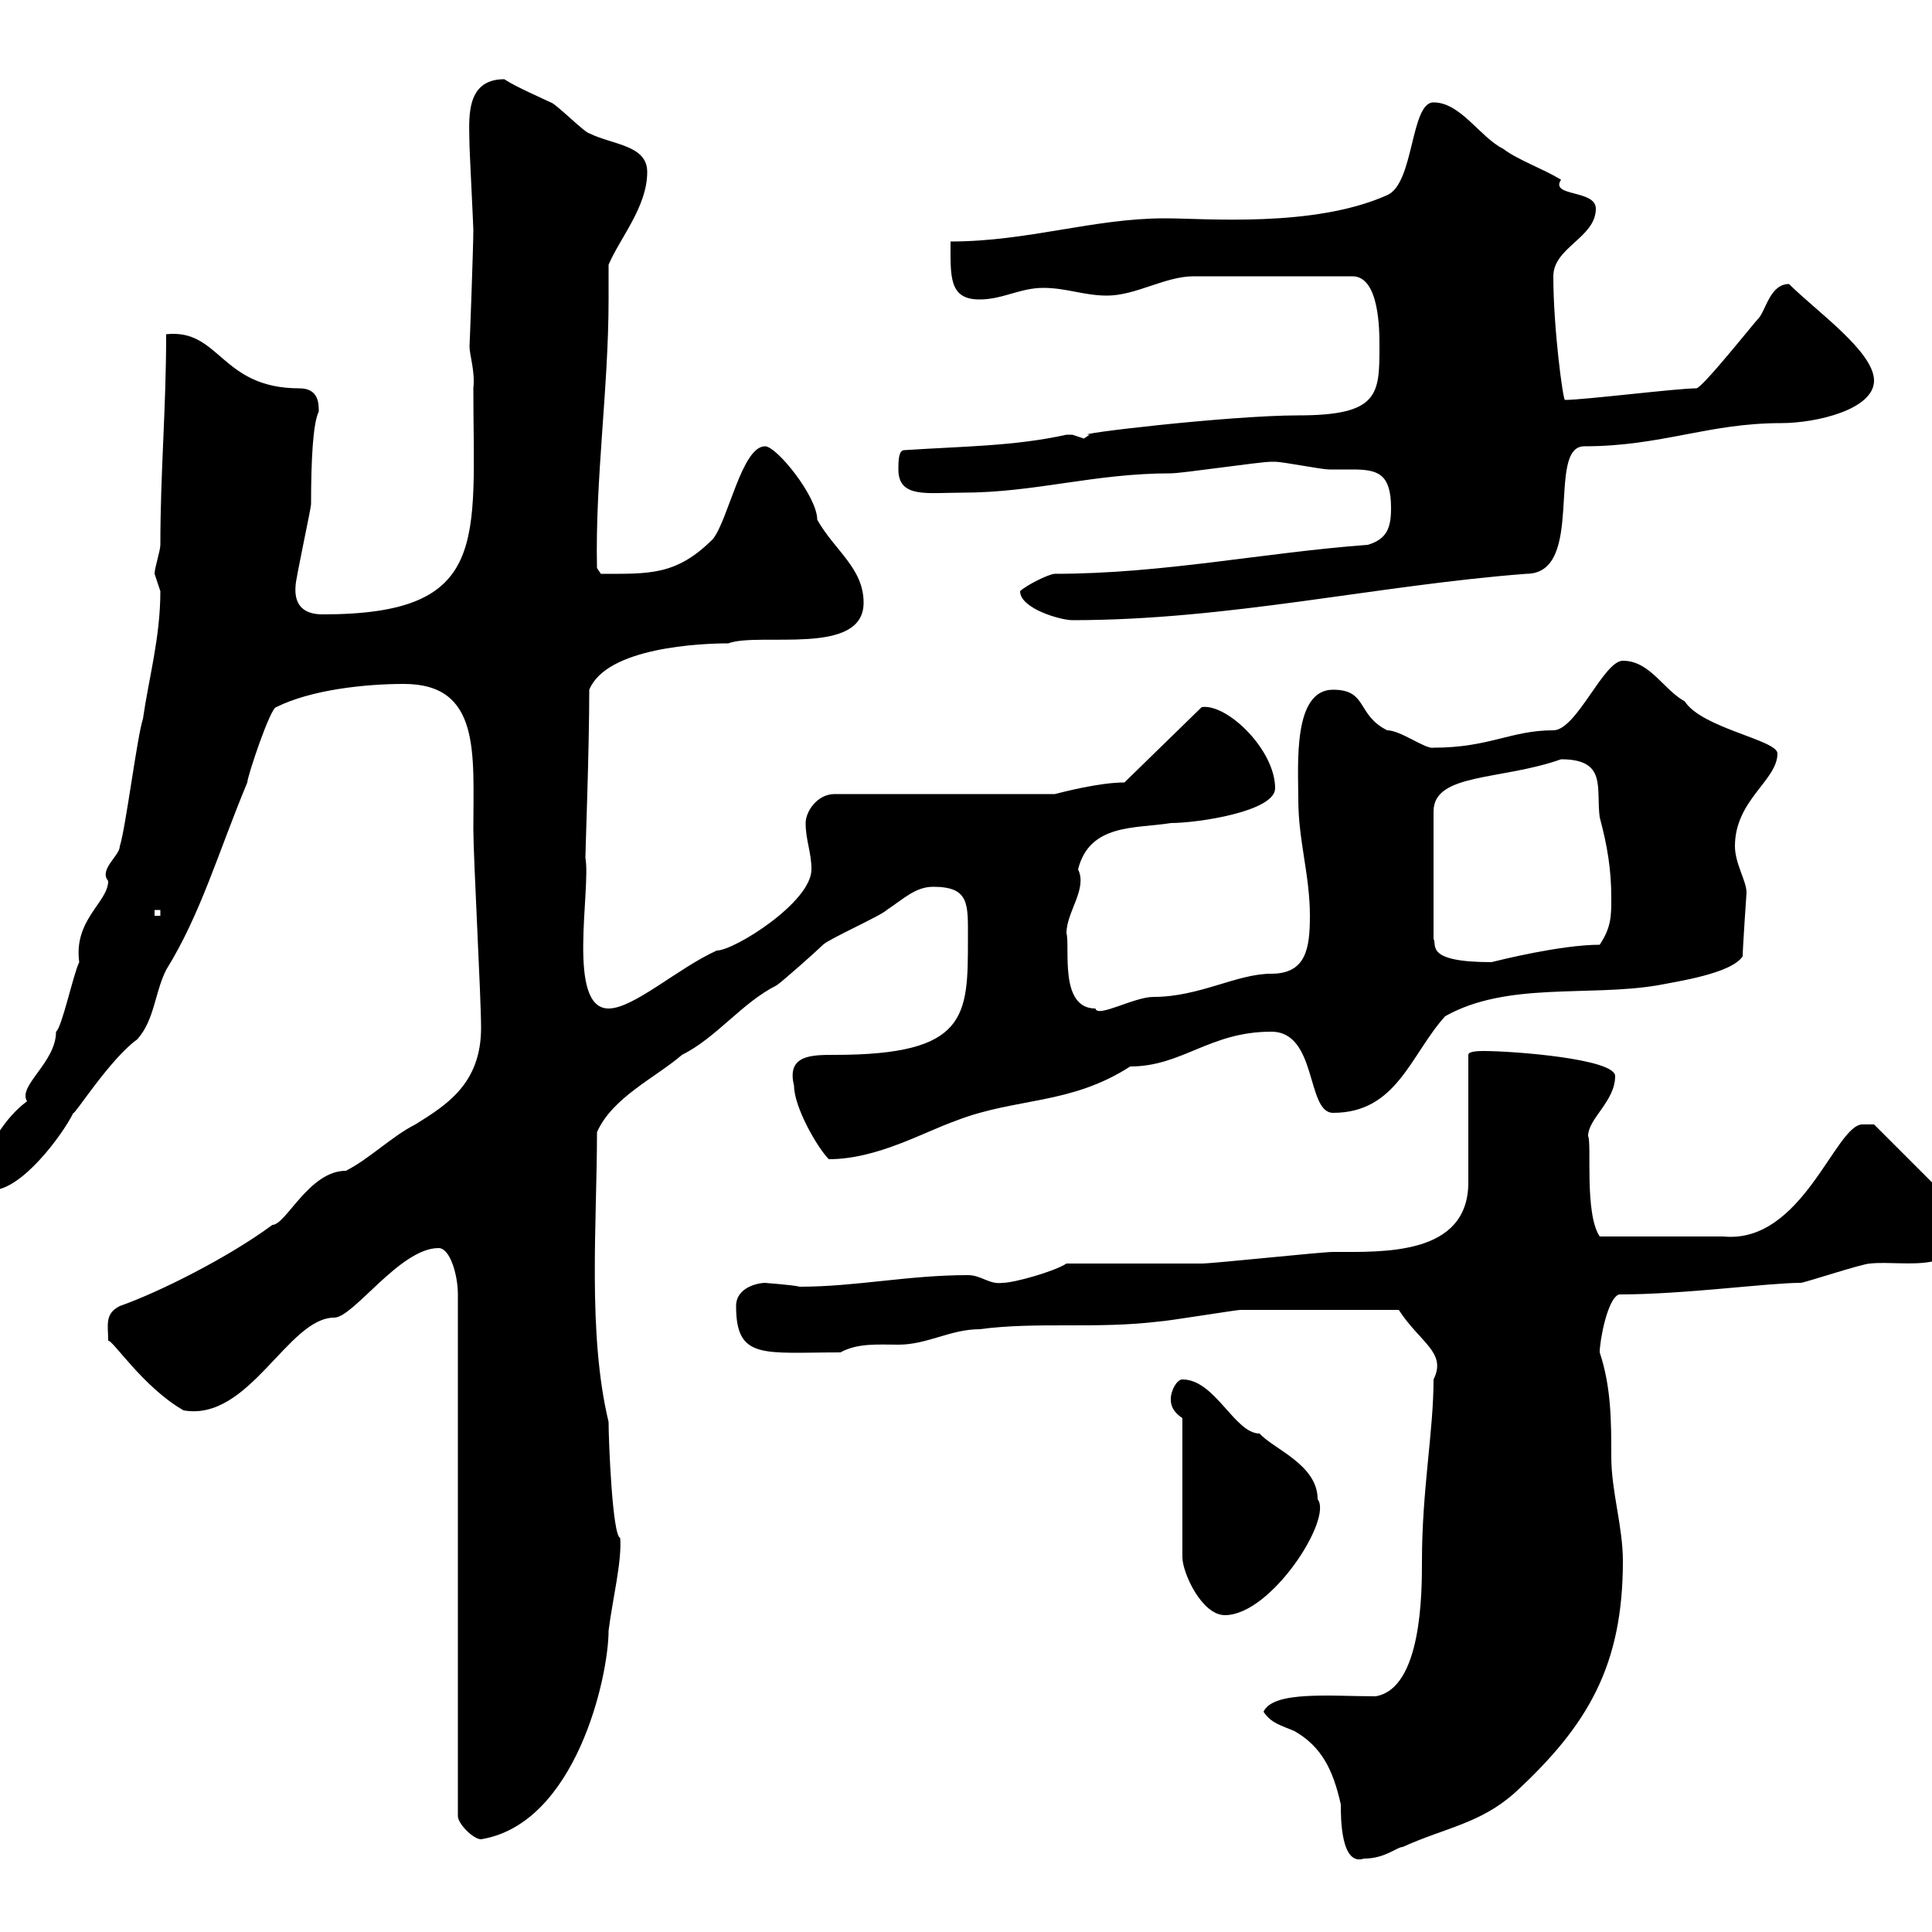 <svg xmlns="http://www.w3.org/2000/svg" xmlns:xlink="http://www.w3.org/1999/xlink" width="300" height="300"><path d="M196.20 265.80C197.40 267.60 198.90 267.90 201 268.80C205.20 271.20 207 274.80 208.20 280.20C208.20 282.30 208.20 289.80 211.80 288.60C215.10 288.60 216.90 286.80 217.80 286.80C224.40 283.80 229.80 283.20 235.20 278.40C246.60 267.90 252 258.60 252 242.40C252 237 250.20 231.60 250.20 226.20C250.20 220.80 250.20 215.40 248.40 210C248.40 208.20 249.60 201.60 251.40 201C261.60 201 274.50 199.20 279.60 199.20C280.20 199.20 289.20 196.20 290.40 196.20C295.80 195.60 305.70 198.60 304.80 188.40L291 174.60C291 174.60 290.40 174.60 289.20 174.60C285 174.60 279.90 193.20 267.60 192L248.40 192C246 188.40 247.20 177.60 246.60 176.40C246.60 173.70 250.80 171 250.80 167.10C250.80 164.40 234.90 163.20 230.40 163.20C229.80 163.20 228 163.20 228 163.80L228 183.60C228 195 214.80 194.40 207 194.40C205.20 194.40 188.40 196.20 186.60 196.20C183.60 196.20 168.30 196.20 165.60 196.20C163.80 197.40 157.50 199.20 155.70 199.20C153.60 199.50 152.40 198 150.30 198C141 198 132.90 199.80 124.20 199.80C123 199.50 118.50 199.20 118.80 199.20C117.90 199.20 114.30 199.80 114.30 202.80C114.30 211.20 118.50 210 130.50 210C133.20 208.50 136.50 208.80 139.50 208.80C144 208.80 147.60 206.40 152.10 206.40C161.10 205.20 170.10 206.40 180 205.20C180.90 205.20 192 203.40 192.60 203.40C197.40 203.40 207 203.40 217.20 203.40C220.50 208.50 224.70 210 222.60 214.20C222.60 222.30 220.80 231.30 220.80 242.40C220.80 247.20 220.80 262.20 213.60 263.40C206.70 263.40 197.70 262.50 196.20 265.80ZM68.10 193.80C69.90 193.80 71.10 198 71.10 201L71.10 282C71.10 283.20 73.50 285.60 74.70 285.60C89.40 283.20 94.50 260.40 94.50 253.20C95.10 248.40 96.60 242.40 96.30 238.80C95.10 238.50 94.50 223.80 94.50 220.80C91.20 207 92.70 189.90 92.70 175.80C95.10 170.40 101.70 167.40 105.90 163.80C111.30 161.10 115.20 155.70 120.60 153C121.50 152.40 126.90 147.60 127.80 146.70C128.70 145.80 136.80 142.20 137.70 141.30C140.40 139.50 142.20 137.70 144.90 137.70C150.60 137.70 150.30 140.40 150.30 145.80C150.30 157.80 150.30 163.80 129.60 163.80C126 163.80 122.10 163.80 123.30 168.60C123.30 171.90 126.90 178.20 128.70 180C136.20 180 143.40 175.80 148.50 174C157.80 170.40 166.20 171.60 175.50 165.60C183.60 165.60 187.80 160.20 197.40 160.20C204.60 160.20 202.80 172.80 207 172.80C216.90 172.80 219 163.80 224.40 157.80C234 152.40 246.60 154.80 257.40 153C260.40 152.40 268.80 151.20 270.60 148.50C270.60 147.30 271.20 138.60 271.20 138.60C271.20 136.80 269.40 134.10 269.40 131.40C269.40 124.20 276 121.20 276 117C276 114.90 264.30 113.10 261.60 108.90C258.30 107.10 256.20 102.60 252 102.60C249 102.60 244.80 113.40 241.20 113.40C234.60 113.40 231.30 116.10 222.60 116.10C221.40 116.40 217.50 113.40 215.40 113.40C210.60 111 212.40 107.10 207 107.10C200.70 107.10 201.60 118.80 201.60 124.20C201.60 130.50 203.40 135.90 203.40 142.20C203.40 147.30 202.80 151.20 197.40 151.20C192 151.20 186.30 154.80 179.10 154.80C176.10 154.80 170.40 158.10 170.10 156.60C164.40 156.60 166.20 147 165.60 144.90C165.60 141.60 168.90 138 167.40 135C169.20 127.80 176.40 128.70 181.80 127.80C186 127.80 198 126 198 122.40C198 116.40 190.50 109.20 186.60 109.80L174.60 121.50C170.70 121.50 165 123 163.80 123.30L129.60 123.30C126.90 123.30 125.10 126 125.10 127.80C125.10 130.50 126 132.30 126 135C126 140.10 114 147.60 111.30 147.60C105.30 150.30 98.40 156.60 94.50 156.60C87.90 156.60 91.80 138 90.90 133.20C90.90 132 91.50 116.40 91.50 107.10C94.20 100.50 108.90 99.90 113.10 99.90C117.90 98.10 134.10 102 134.10 93.60C134.10 88.20 129.60 85.50 126.90 80.70C126.90 77.10 120.60 69.30 118.80 69.30C115.20 69.30 113.10 80.70 110.70 83.70C105 89.40 100.80 89.10 93.30 89.10L92.70 88.20C92.40 74.40 94.50 60.30 94.50 46.50C94.50 44.70 94.50 42.90 94.50 41.10C96.30 36.90 100.50 32.10 100.50 26.70C100.50 22.50 95.10 22.50 91.50 20.70C90.90 20.70 86.10 15.90 85.50 15.90C84.30 15.30 80.10 13.50 78.30 12.30C72 12.30 72.90 18.90 72.90 22.50C72.90 23.10 73.50 35.10 73.50 35.70C73.50 38.40 72.90 54.60 72.90 53.70C72.90 55.20 73.80 57.60 73.50 60.30C73.50 84 76.20 95.40 50.10 95.40C47.40 95.40 45.60 94.20 45.90 90.90C45.90 90 48.30 78.90 48.30 78.30C48.30 71.40 48.60 65.70 49.50 63.90C49.50 62.70 49.50 60.30 46.50 60.30C34.20 60.30 34.20 51 25.80 51.90C25.80 63.60 24.90 73.20 24.90 84.60C24.90 85.50 24 88.20 24 89.10C24 89.10 24.90 91.80 24.90 91.80C24.90 99 23.10 105.30 22.20 111.60C21.30 114.30 19.50 128.70 18.60 131.40C18.60 132.90 15.30 135 16.80 136.80C16.80 140.10 11.40 142.80 12.30 149.40C11.40 151.20 9.60 159.60 8.70 160.20C8.70 165 2.70 168.60 4.20 171C0.60 173.70-1.80 177.90-3.90 183.60C-3.90 184.80-2.10 184.80-1.20 184.80C3.30 184.80 9.60 176.40 11.40 172.80C11.40 173.40 17.10 164.40 21.30 161.40C24 158.40 24 154.20 25.80 150.60C31.20 141.90 33.90 132.30 38.40 121.50C38.40 120.60 42 109.80 42.90 109.80C48.30 107.10 56.70 106.20 62.70 106.20C74.70 106.20 73.50 117 73.50 128.70C73.50 133.20 74.70 154.80 74.70 159.60C74.70 168.30 69.30 171.60 64.50 174.60C60.90 176.40 57.30 180 53.70 181.80C48 181.80 44.40 190.20 42.30 190.20C35.40 195.30 24.60 200.70 18.60 202.80C16.20 204 16.80 205.80 16.80 208.20C17.40 207.90 22.20 215.40 28.50 219C38.70 220.80 44.70 204.60 51.90 204.60C54.90 204.60 62.10 193.80 68.10 193.80ZM183.60 220.20L183.60 241.80C183.60 244.20 186.60 250.80 190.20 250.80C197.40 250.80 207 235.80 204.60 232.80C204.60 227.40 197.70 225 195.60 222.60C191.70 222.60 188.70 214.20 183.60 214.20C182.70 214.20 181.80 216 181.80 217.20C181.80 217.80 181.80 219 183.60 220.20ZM242.40 117.90C249.60 117.90 247.80 122.40 248.40 126.90C249.60 131.40 250.20 135 250.20 139.50C250.20 142.20 250.20 144 248.40 146.70C242.40 146.70 232.80 149.10 231.60 149.40C221.10 149.40 223.20 146.70 222.60 145.80L222.60 126C222.60 120 233.10 121.20 242.40 117.90ZM24 141.30L24.90 141.30L24.90 142.20L24 142.20ZM158.40 91.80C158.40 94.50 164.70 96.30 166.50 96.30C190.80 96.30 213.60 90.90 237 89.10C246.30 89.10 240 69.30 246 69.30C258 69.30 265.20 65.70 276.60 65.70C282 65.70 291 63.60 291 59.10C291 54.60 282 48.30 277.80 44.10C274.80 44.10 274.20 48.30 273 49.50C272.40 50.10 264.30 60.30 263.40 60.30C260.40 60.30 246 62.10 243 62.10C242.70 62.10 241.20 51 241.20 42.90C241.20 38.40 247.80 36.90 247.80 32.40C247.80 29.40 240.60 30.60 242.40 27.90C239.40 26.10 235.80 24.90 233.40 23.10C229.80 21.30 226.80 15.90 222.60 15.90C219 15.90 219.60 28.50 215.40 30.30C204 35.40 187.20 33.90 180.90 33.90C169.80 33.90 159.60 37.50 147.60 37.50C147.60 42.90 147.30 46.50 152.10 46.50C155.70 46.50 158.40 44.70 162 44.70C165.60 44.70 168.30 45.90 171.90 45.90C176.40 45.90 180.90 42.90 185.40 42.90L210 42.90C214.20 42.90 214.20 51.30 214.20 53.70C214.20 61.20 214.20 64.50 201.60 64.50C190.80 64.50 165.60 67.50 169.20 67.50C169.20 67.50 168.30 68.10 168.30 68.10C168.30 68.10 166.50 67.50 166.50 67.50C165.60 67.50 165.60 67.50 165.60 67.50C157.50 69.30 149.40 69.30 140.40 69.90C139.50 69.90 139.50 71.70 139.50 72.90C139.50 77.40 144 76.50 149.40 76.50C160.80 76.50 169.80 73.50 181.80 73.50C183.60 73.50 195.60 71.70 197.40 71.70C198 71.70 198 71.70 198 71.70C199.20 71.70 205.20 72.90 206.40 72.90C207.90 72.90 208.80 72.90 210 72.90C213.90 72.90 216 73.50 216 78.90C216 81.90 215.40 83.70 212.40 84.60C196.20 85.80 180.60 89.10 163.80 89.10C162.90 89.10 159.30 90.90 158.40 91.80Z"/></svg>
